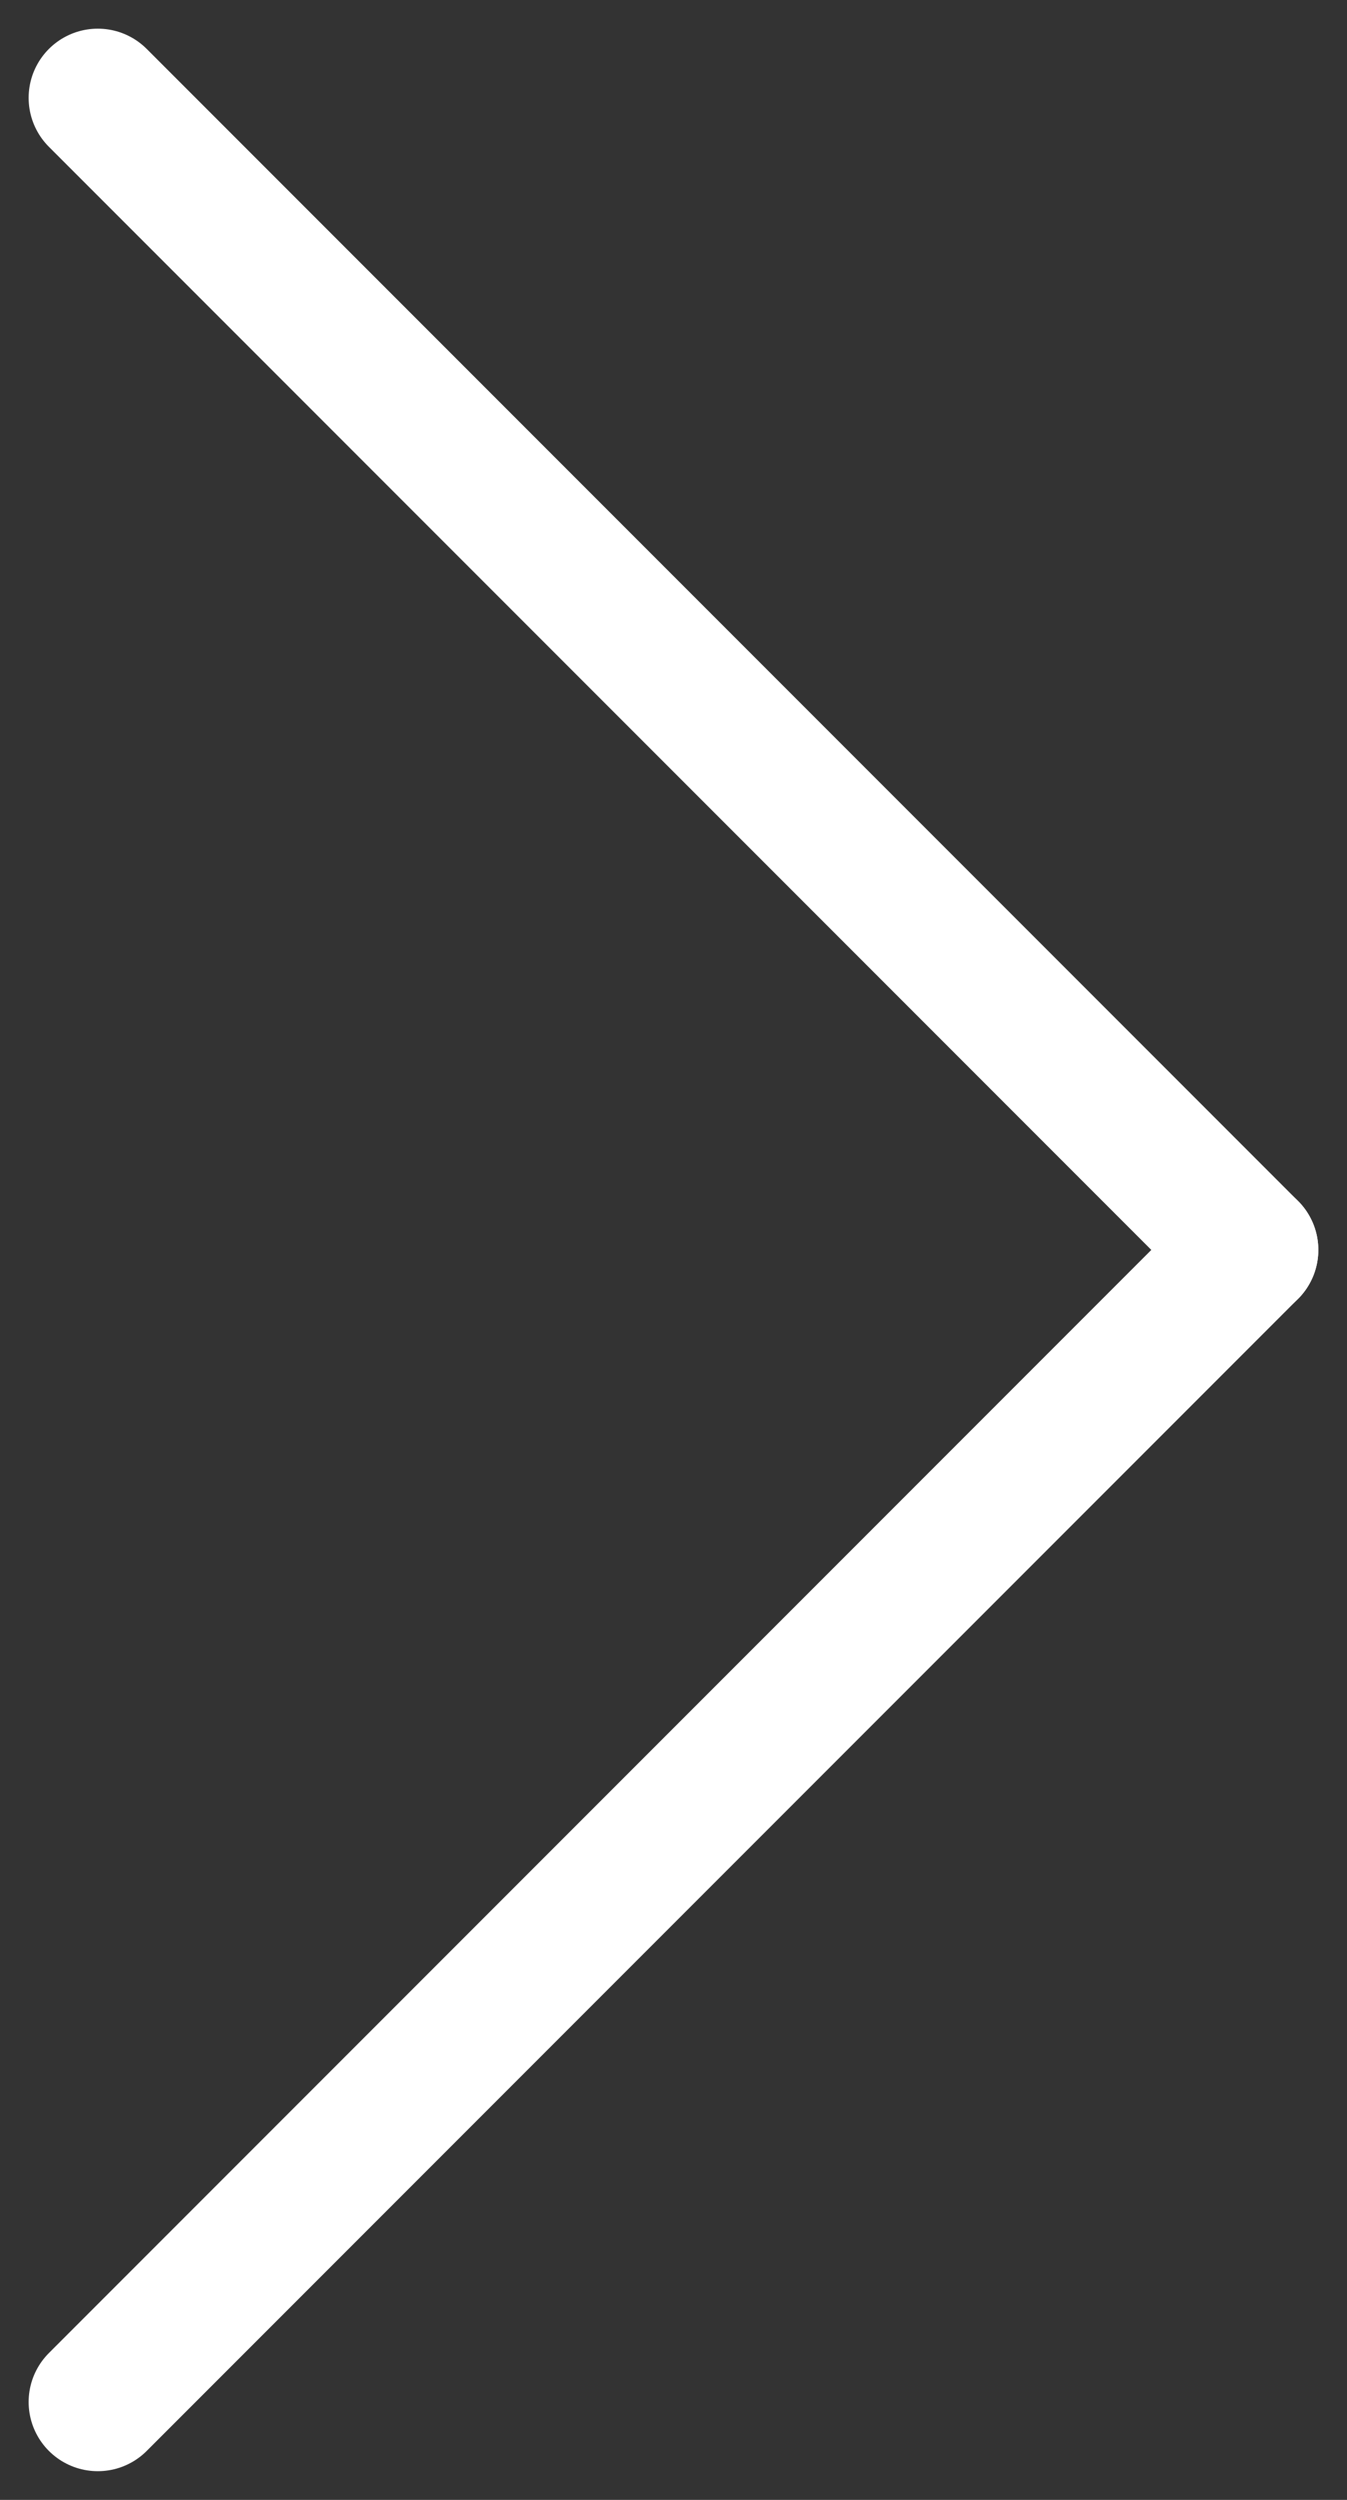 <svg xmlns="http://www.w3.org/2000/svg" width="29.213" height="54.182"><rect width="100%" height="100%" fill="#333333" stroke="none"/><g fill="none" stroke="#fff" stroke-linecap="round" stroke-width="3" data-name="Group 59"><path d="m2.121 2.121 24.97 24.97" data-name="Line 1"/><path d="m2.121 52.06 24.97-24.97" data-name="Line 2"/></g></svg>
